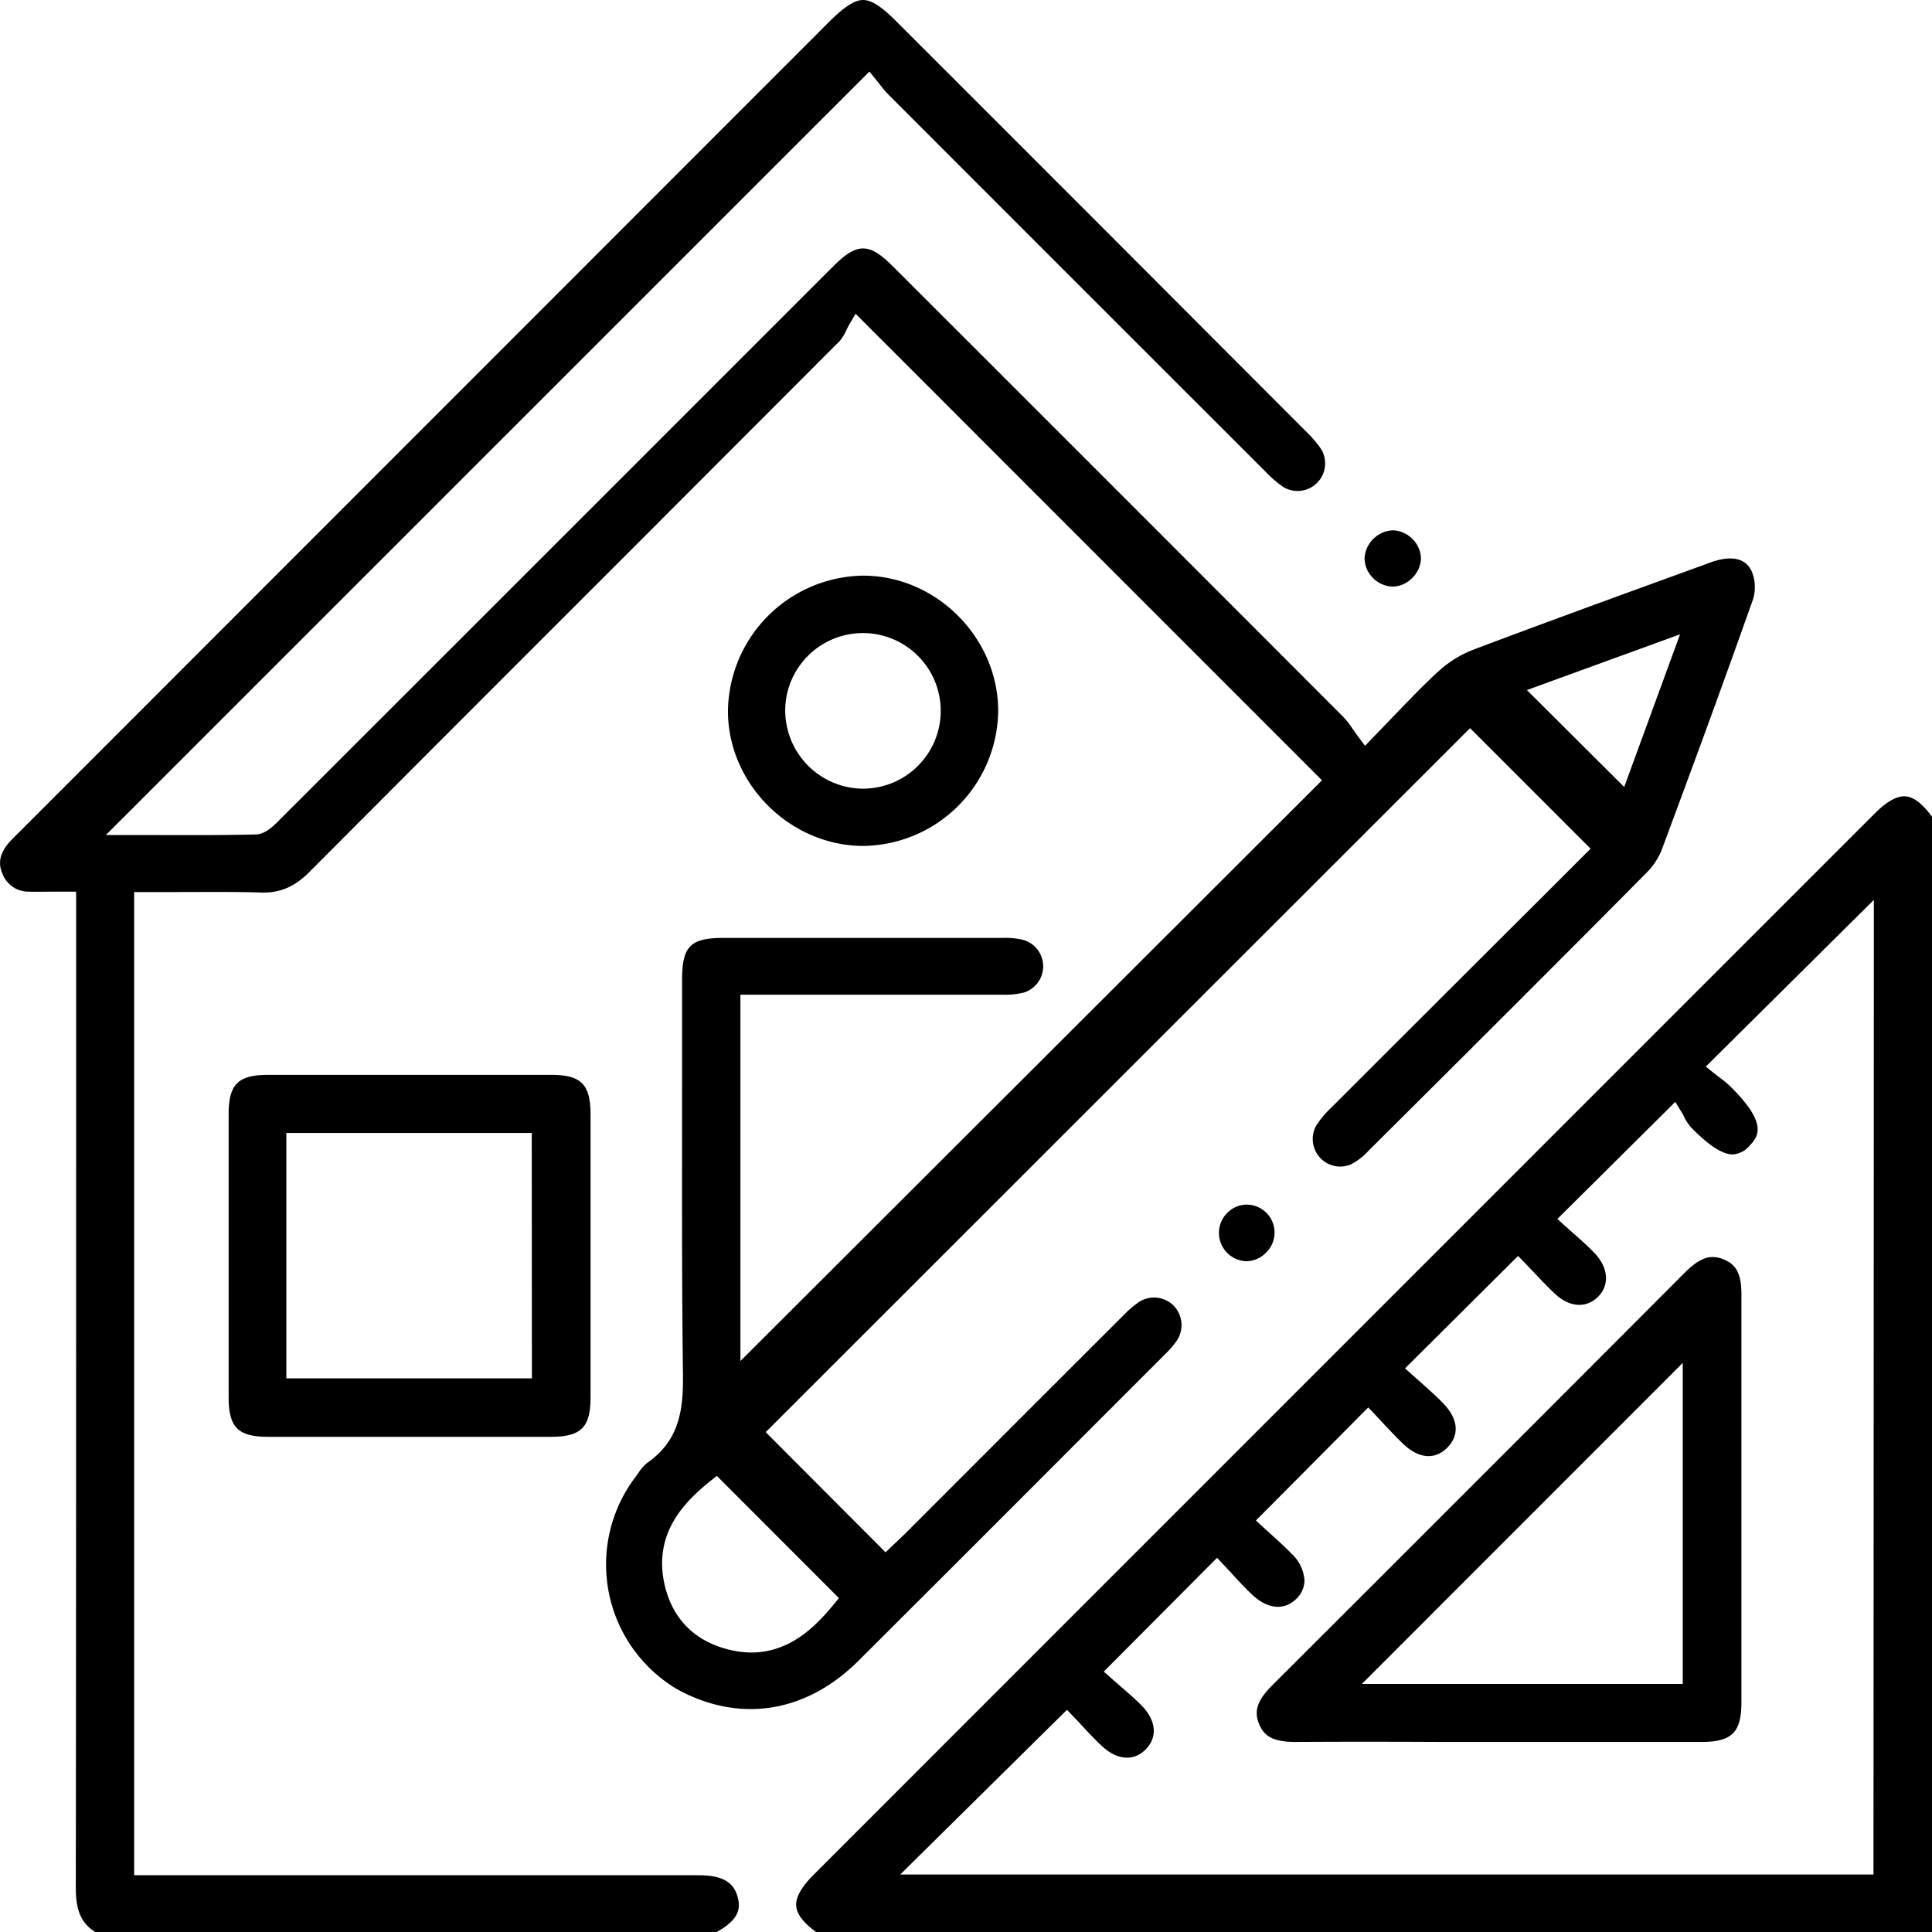 <svg xmlns="http://www.w3.org/2000/svg" viewBox="0 0 404.79 404.87"><g id="Layer_2" data-name="Layer 2"><g id="Layer_1-2" data-name="Layer 1"><path d="M142,354c13.11,7.11,27,4.86,38-6.17,17.77-17.71,35.8-35.76,53.23-53.21l10.86-10.86a20.19,20.19,0,0,0,2.37-2.72,5.87,5.87,0,0,0-.48-7.4,5.81,5.81,0,0,0-7.31-.87,20.89,20.89,0,0,0-3.29,2.82q-15.15,15.12-30.28,30.27l-15.45,15.46c-.74.73-1.5,1.45-2.11,2l-2,1.92-25.11-25.18L308,152.56l25.26,25.26-11.54,11.53C307.55,203.46,293.28,217.73,279,232a20.13,20.13,0,0,0-3.24,3.86,5.77,5.77,0,0,0,7.1,8.18,12.34,12.34,0,0,0,3.76-2.82C309.51,218.45,328,200,344.78,183.06a14.53,14.53,0,0,0,3.31-4.82c7.57-20.31,13.68-37.07,19.23-52.76a8.71,8.71,0,0,0-.18-5.47c-1.59-4.08-6.14-3.12-8.71-2.18l-6.82,2.48c-14.2,5.16-28.89,10.51-43.26,15.94a23.47,23.47,0,0,0-7.28,4.69c-3.07,2.82-6,5.91-9.15,9.17-1.38,1.44-2.81,2.93-4.32,4.48L286,156.26l-1.4-1.88c-.46-.61-.86-1.19-1.24-1.73a17.83,17.83,0,0,0-1.83-2.36q-37.06-37.12-74.17-74.22L191.18,59.91c-1.49-1.5-3-3-4.49-4.48-4.61-4.53-7.16-4.51-11.85.12l-1.57,1.56-15,15q-49.74,49.76-99.51,99.48l-.23.24c-1.29,1.29-2.89,2.91-4.89,3-6.94.17-13.81.15-20.46.13h-11L182.15,15l1.4,1.7.63.79a24.52,24.52,0,0,0,1.9,2.26c26.09,26.12,52.69,52.71,79,79a23.84,23.84,0,0,0,3.88,3.34,5.78,5.78,0,0,0,7.84-8,24.48,24.48,0,0,0-3.36-3.89Q234.13,50.79,194.72,11.4l-7-7C184.61,1.28,182.55,0,180.83,0s-3.84,1.34-7,4.46L3.82,174.55c-.68.67-1.38,1.36-2,2.06C0,178.8-.46,180.77.49,183a5.83,5.83,0,0,0,5.7,3.82c1.66.05,3.34,0,5.13,0l2.63,0h2v47.74c0,52.77,0,107.33-.07,161,0,4.82,1.18,7.46,4.2,9.31H150c4.89-2.62,5.12-5,4.63-7.1-.77-3.39-3.21-4.84-8.15-4.87H28.11v-206h2c2.46,0,4.89,0,7.32,0,5.61,0,11.41-.08,17.17.1,4,.15,7.1-1.17,10.17-4.25,21.3-21.38,43-43.09,64-64.08l.87-.87q23.16-23.18,46.3-46.36a8.88,8.88,0,0,0,1.35-2.19c.22-.46.44-.89.66-1.28l1.31-2.23,97.72,97.75L155.13,285.16V208.41h17.38q18.75,0,37.49,0a16.6,16.6,0,0,0,4.55-.46,5.76,5.76,0,0,0-.07-11,15.79,15.79,0,0,0-4.16-.44q-29.34,0-58.68,0c-7,0-8.73,1.73-8.73,8.82s0,14.06,0,21.08v.37c0,19.92-.08,40.51.18,60.77.1,7.2-.41,14.06-7.55,19a8.81,8.81,0,0,0-1.79,2.07c-.28.4-.56.79-.86,1.17A30.38,30.38,0,0,0,142,354Zm210-221.1-11.7,32-20.38-20.32ZM148.8,310.34l1.39-1.12,25.58,25.61-1.15,1.4c-3.81,4.64-9.2,10-17.19,10a20.07,20.07,0,0,1-5.52-.82c-7-2-11.44-6.9-12.82-14.14C137.16,321.16,143.26,314.78,148.8,310.34Z"/><path d="M399.29,166.85c-1.78-.16-4,1.07-6.57,3.66Q281.58,281.65,170.47,392.8c-2.58,2.58-3.81,4.79-3.65,6.57s1.58,3.54,4.27,5.5h233.7V171.12C402.82,168.44,401,167,399.29,166.85Zm-6.76,225.89H188.62l34.93-34.5,1.4,1.46c.42.44.89.93,1.38,1.46l.08.09c1.3,1.39,2.77,3,4.35,4.47,3.18,3.06,6.72,3.38,9.24.86s2.34-6-.8-9.23c-1.43-1.46-3-2.79-4.48-4.08-.66-.57-1.29-1.11-1.88-1.64l-1.58-1.4L255,326.39l1.41,1.5c.53.55,1.07,1.14,1.64,1.76,1.28,1.38,2.73,3,4.22,4.38,3.23,3.11,6.7,3.48,9.29,1a5.4,5.4,0,0,0,1.75-3.82,8.28,8.28,0,0,0-2.7-5.68c-1.38-1.42-2.9-2.79-4.24-4-.61-.55-1.18-1.06-1.71-1.56l-1.52-1.4,23.53-23.68,1.42,1.48,1.54,1.65c1.32,1.42,2.8,3,4.37,4.51,3.28,3.11,6.65,3.39,9.25.76s2.28-6-.85-9.25c-1.42-1.48-3-2.85-4.47-4.18-.68-.6-1.33-1.18-2-1.76l-1.54-1.41,23.67-23.55,1.41,1.45,1.79,1.87c1.44,1.53,2.9,3.07,4.46,4.54,3,2.88,6.49,3.18,9,.79s2.37-6.09-.6-9.21c-1.41-1.48-2.95-2.84-4.43-4.15l-1.84-1.63-1.54-1.42L351,230.87l1.32,2.14a8.92,8.92,0,0,1,.45.82,9.93,9.93,0,0,0,1.55,2.39c3.72,3.8,6.57,5.65,8.71,5.65a5,5,0,0,0,3.56-1.85c2.09-2.15,3.51-4.88-4-12.35a22.41,22.41,0,0,0-2.29-1.9c-.4-.31-.79-.6-1.16-.9l-1.74-1.4,35.21-34.93Z"/><path d="M115.59,225.2l-29.59,0-29.88,0c-6.22,0-8.21,2-8.22,8.14,0,19.11,0,38.56,0,59.48,0,6.21,2,8.21,8.14,8.22,6.89,0,13.79,0,20.69,0H115.5c6.22,0,8.22-2,8.23-8.14,0-19.11,0-38.57,0-59.49C123.72,227.21,121.74,225.21,115.59,225.2Zm-4.15,63.59H60V237.38h51.41Z"/><path d="M180.66,177.24h0a28.63,28.63,0,0,0,28.48-28.41c-.09-15.3-13-28.22-28.31-28.22a28.74,28.74,0,0,0-28.31,28.23C152.44,164.08,165.33,177.08,180.66,177.24Zm-11.21-40h0a16.3,16.3,0,1,1,11.38,28h-.31a16.41,16.41,0,0,1-16-16.43A16.2,16.2,0,0,1,169.45,137.25Z"/><path d="M261.14,264.25a5.87,5.87,0,0,0,4.1-1.77,5.86,5.86,0,0,0-4.06-10.09,5.73,5.73,0,0,0-4,1.69h0a5.93,5.93,0,0,0,4,10.17Z"/><path d="M291.72,122.9h0a5.76,5.76,0,0,0,4-1.65,6,6,0,0,0,2-4.18A5.85,5.85,0,0,0,296,113a6,6,0,0,0-4.1-1.89h0a6.22,6.22,0,0,0-6,5.83,5.87,5.87,0,0,0,1.73,4.12A6,6,0,0,0,291.72,122.9Z"/><path d="M361.22,263.9a6.1,6.1,0,0,0-2.39-.53c-1.77,0-3.53,1-5.72,3.16-29.09,29.16-58.22,58.29-86.58,86.6-3.56,3.56-3.66,5.81-2.71,8.11s2.59,3.74,7.68,3.73c10.18-.06,20.54-.05,30.55,0h54.4c6.44,0,8.41-2,8.41-8.34q0-15.32,0-30.62v-1.06q0-26.85,0-53.69C364.9,266.44,363.43,264.84,361.22,263.9Zm-8.65,88.92H285.33l67.24-67.27Z"/></g></g></svg>